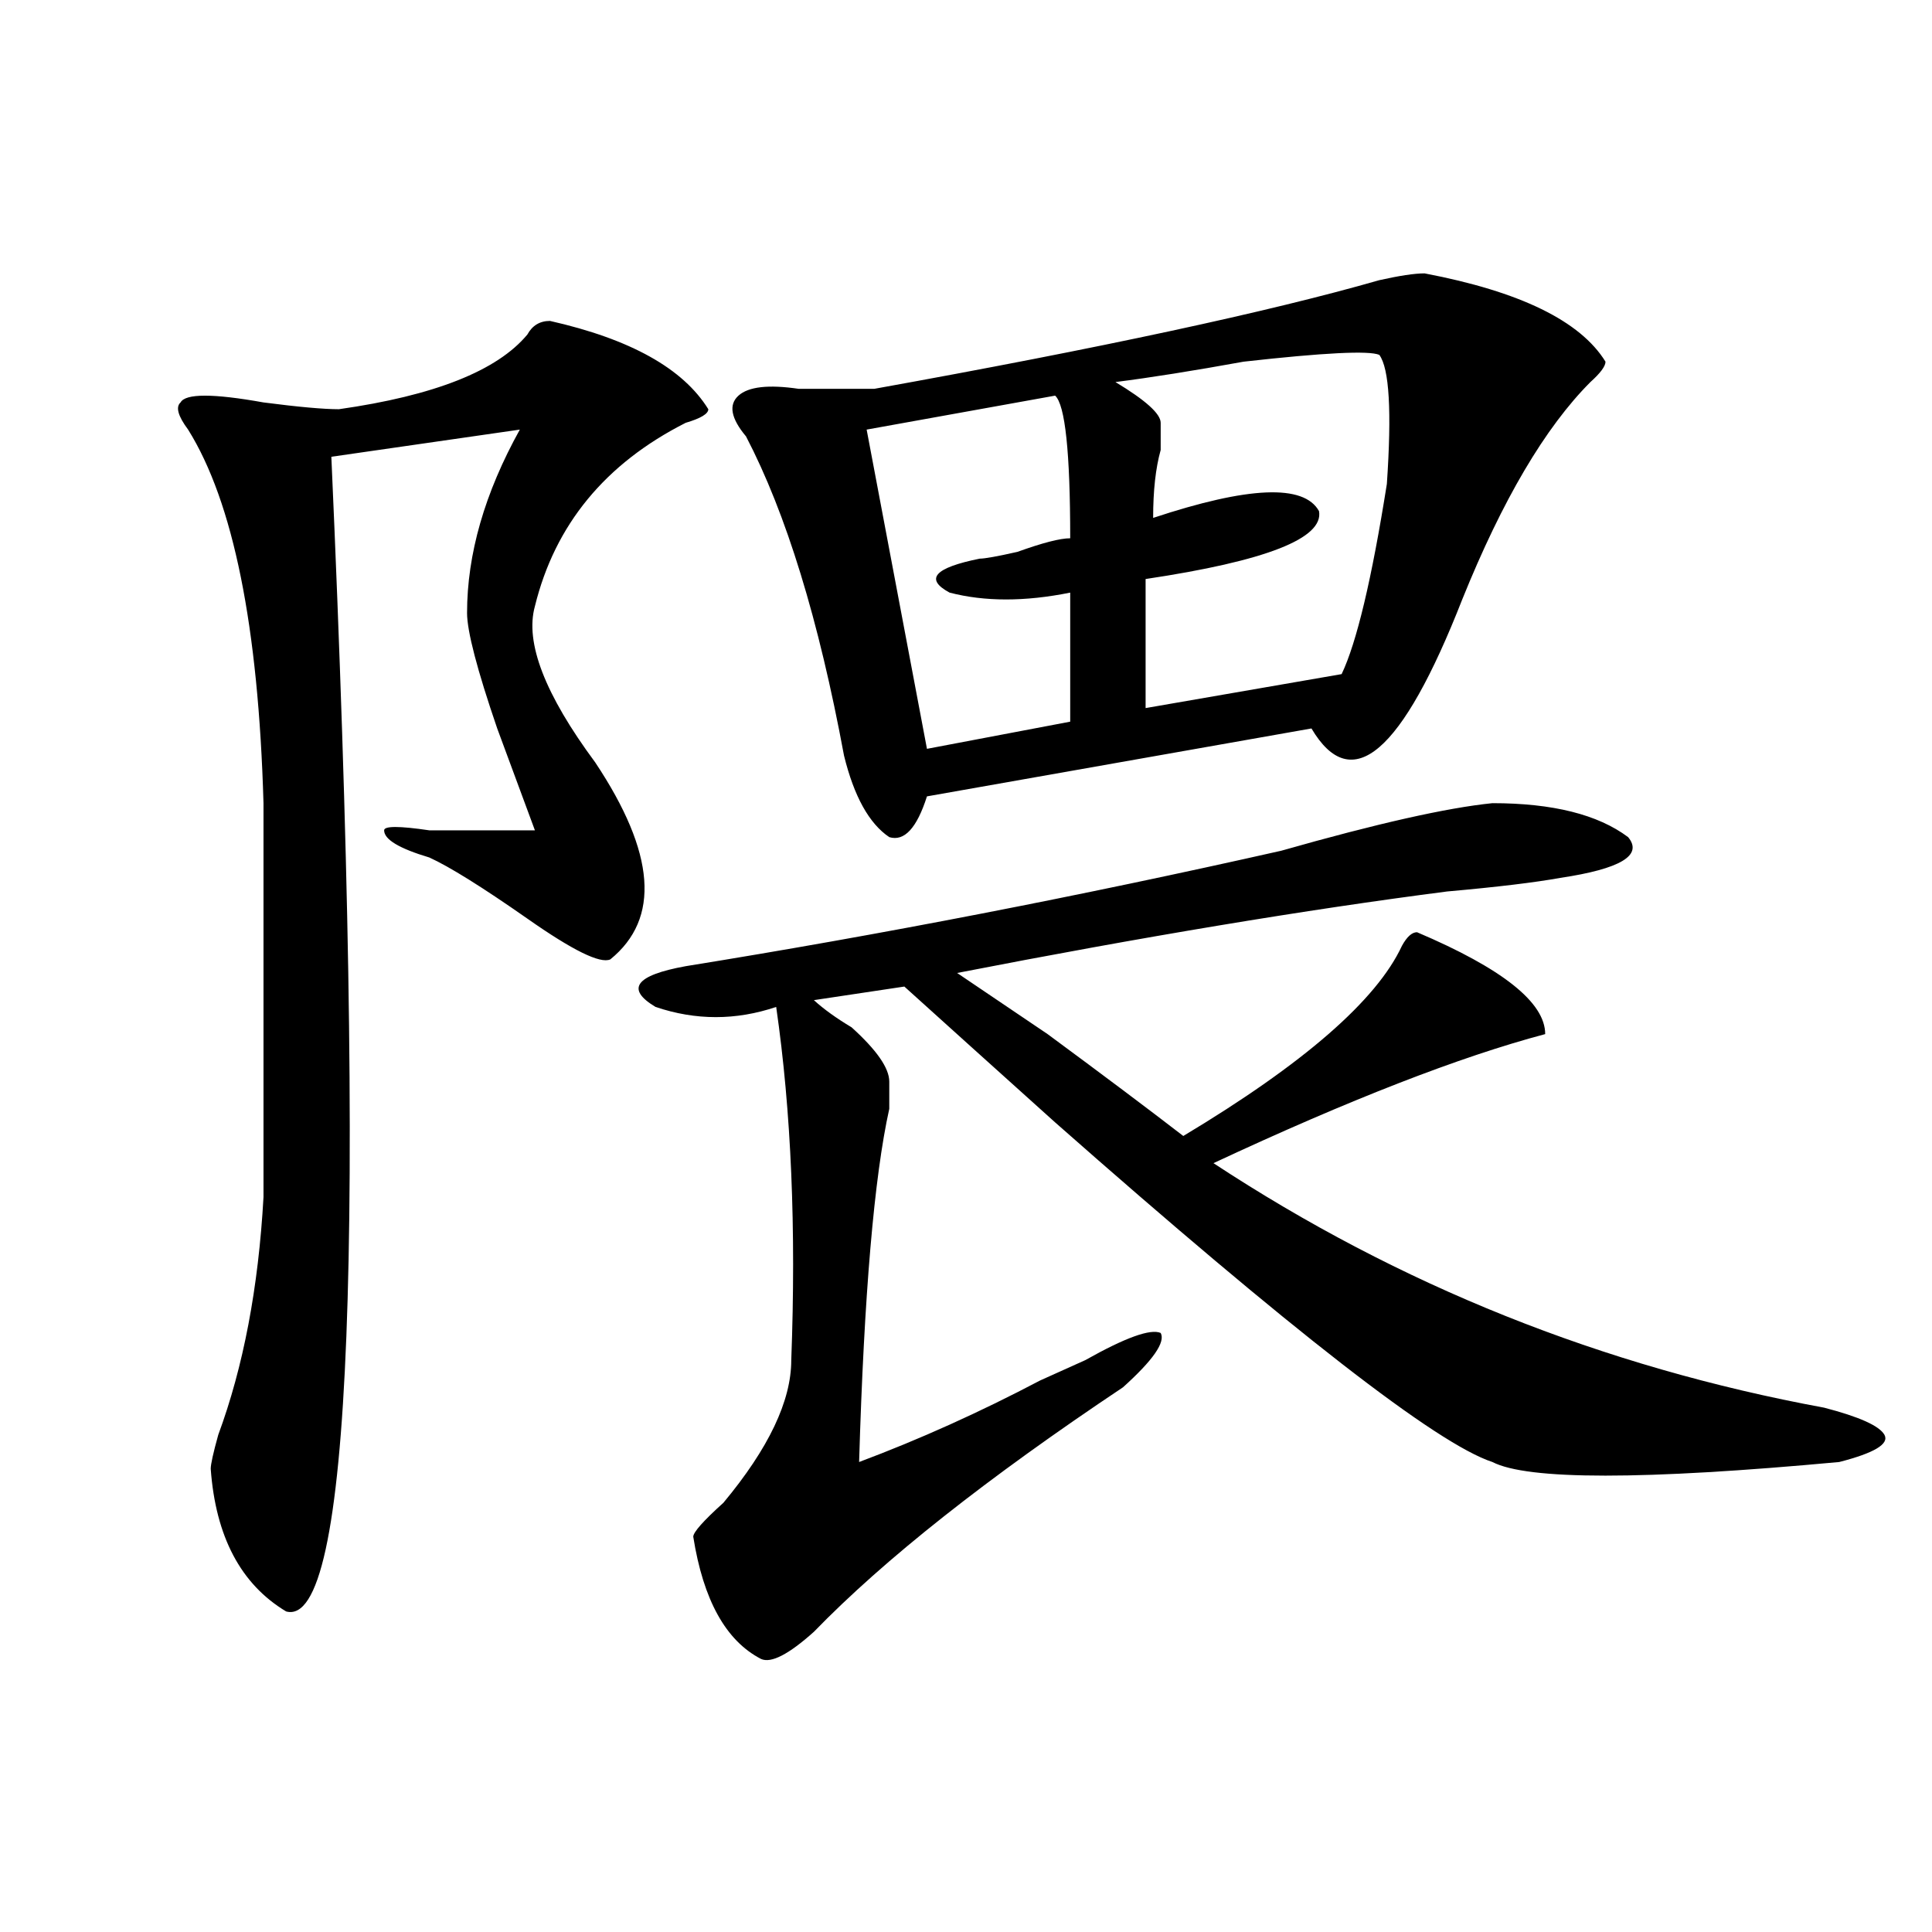 <?xml version="1.0" encoding="utf-8"?>
<!-- Generator: Adobe Illustrator 16.0.0, SVG Export Plug-In . SVG Version: 6.00 Build 0)  -->
<!DOCTYPE svg PUBLIC "-//W3C//DTD SVG 1.1//EN" "http://www.w3.org/Graphics/SVG/1.1/DTD/svg11.dtd">
<svg version="1.1" id="图层_1" xmlns="http://www.w3.org/2000/svg" xmlns:xlink="http://www.w3.org/1999/xlink" x="0px" y="0px"
	 width="1000px" height="1000px" viewBox="0 0 1000 1000" enable-background="new 0 0 1000 1000" xml:space="preserve">
<path d="M284.676,166.109c41.584,9.394,68.9,24.609,81.949,45.703c0,2.362-3.902,4.725-11.707,7.031
	c-41.646,21.094-67.682,52.734-78.047,94.922c-5.244,18.787,5.183,45.703,31.219,80.859c31.219,46.912,33.779,80.859,7.805,101.953
	c-5.244,2.362-19.512-4.669-42.926-21.094c-23.414-16.369-40.365-26.916-50.73-31.641c-15.609-4.669-23.414-9.338-23.414-14.063
	c0-2.307,7.805-2.307,23.414,0c23.414,0,41.584,0,54.633,0c-5.244-14.063-11.707-31.641-19.512-52.734
	c-10.427-30.432-15.609-50.372-15.609-59.766c0-30.432,9.085-62.072,27.316-94.922l-97.559,14.063
	c18.17,407.813,10.365,606.994-23.414,597.656c-23.414-14.063-36.463-38.672-39.023-73.828c0-2.307,1.28-8.185,3.902-17.578
	c12.987-35.156,20.792-76.135,23.414-123.047c0-67.95,0-135.9,0-203.906c-2.622-91.406-15.609-155.841-39.023-193.359
	c-5.244-7.031-6.524-11.7-3.902-14.063c2.561-4.669,16.89-4.669,42.926,0c18.17,2.362,31.219,3.516,39.023,3.516
	c49.389-7.031,81.949-19.885,97.559-38.672C275.529,168.472,279.432,166.109,284.676,166.109z M772.469,415.719
	c31.219,0,54.633,5.878,70.242,17.578c7.805,9.394-3.902,16.425-35.121,21.094c-13.049,2.362-32.561,4.725-58.535,7.031
	c-72.864,9.394-157.436,23.456-253.652,42.188c10.365,7.031,25.975,17.578,46.828,31.641c28.597,21.094,52.011,38.672,70.242,52.734
	c62.438-37.463,100.119-70.313,113.168-98.438c2.561-4.669,5.183-7.031,7.805-7.031c44.206,18.787,66.34,36.365,66.34,52.734
	c-44.268,11.756-101.461,34.003-171.703,66.797c96.217,63.281,201.58,105.469,316.09,126.563
	c18.17,4.725,28.597,9.394,31.219,14.063c2.561,4.725-5.244,9.394-23.414,14.063c-101.461,9.394-161.338,9.394-179.508,0
	c-28.658-9.338-104.083-67.95-226.336-175.781c-33.841-30.432-59.877-53.888-78.047-70.313l-46.828,7.031
	c5.183,4.725,11.707,9.394,19.512,14.063c12.987,11.756,19.512,21.094,19.512,28.125c0,2.362,0,7.031,0,14.063
	c-7.805,35.156-13.049,96.131-15.609,182.813c31.219-11.7,62.438-25.763,93.656-42.188c10.365-4.669,18.17-8.185,23.414-10.547
	c20.792-11.7,33.779-16.369,39.023-14.063c2.561,4.725-3.902,14.063-19.512,28.125c-70.242,46.912-123.595,89.044-159.996,126.563
	c-13.049,11.7-22.134,16.369-27.316,14.063c-18.231-9.394-29.938-30.487-35.121-63.281c0-2.307,5.183-8.185,15.609-17.578
	c23.414-28.125,35.121-52.734,35.121-73.828c2.561-67.95,0-128.869-7.805-182.813c-20.854,7.031-41.646,7.031-62.438,0
	c-15.609-9.338-10.427-16.369,15.609-21.094c101.461-16.369,204.202-36.31,308.285-59.766
	C712.592,426.266,749.055,418.081,772.469,415.719z M737.348,141.5c49.389,9.394,80.607,24.609,93.656,45.703
	c0,2.362-2.622,5.878-7.805,10.547c-23.414,23.456-45.548,60.975-66.34,112.5c-31.219,79.706-57.255,101.953-78.047,66.797
	l-199.02,35.156c-5.244,16.425-11.707,23.456-19.512,21.094c-10.427-7.031-18.231-21.094-23.414-42.188
	c-13.049-70.313-29.938-125.354-50.73-165.234c-7.805-9.338-9.146-16.369-3.902-21.094c5.183-4.669,15.609-5.822,31.219-3.516
	c15.609,0,28.597,0,39.023,0c117.07-21.094,204.202-39.825,261.457-56.25C724.299,142.709,732.104,141.5,737.348,141.5z
	 M546.133,204.781l-97.559,17.578l31.219,165.234l74.145-14.063v-66.797c-23.414,4.725-44.268,4.725-62.438,0
	c-13.049-7.031-7.805-12.854,15.609-17.578c2.561,0,9.085-1.153,19.512-3.516c12.987-4.669,22.072-7.031,27.316-7.031
	C553.938,234.115,551.315,209.506,546.133,204.781z M713.934,183.688c-5.244-2.307-28.658-1.153-70.242,3.516
	c-26.036,4.725-48.17,8.24-66.34,10.547c15.609,9.394,23.414,16.425,23.414,21.094c0,2.362,0,7.031,0,14.063
	c-2.622,9.394-3.902,21.094-3.902,35.156c49.389-16.369,78.047-17.578,85.852-3.516c2.561,14.063-27.316,25.818-89.754,35.156V366.5
	l101.461-17.578c7.805-16.369,15.609-49.219,23.414-98.438C720.396,213.021,719.116,190.719,713.934,183.688z"/>
</svg>
